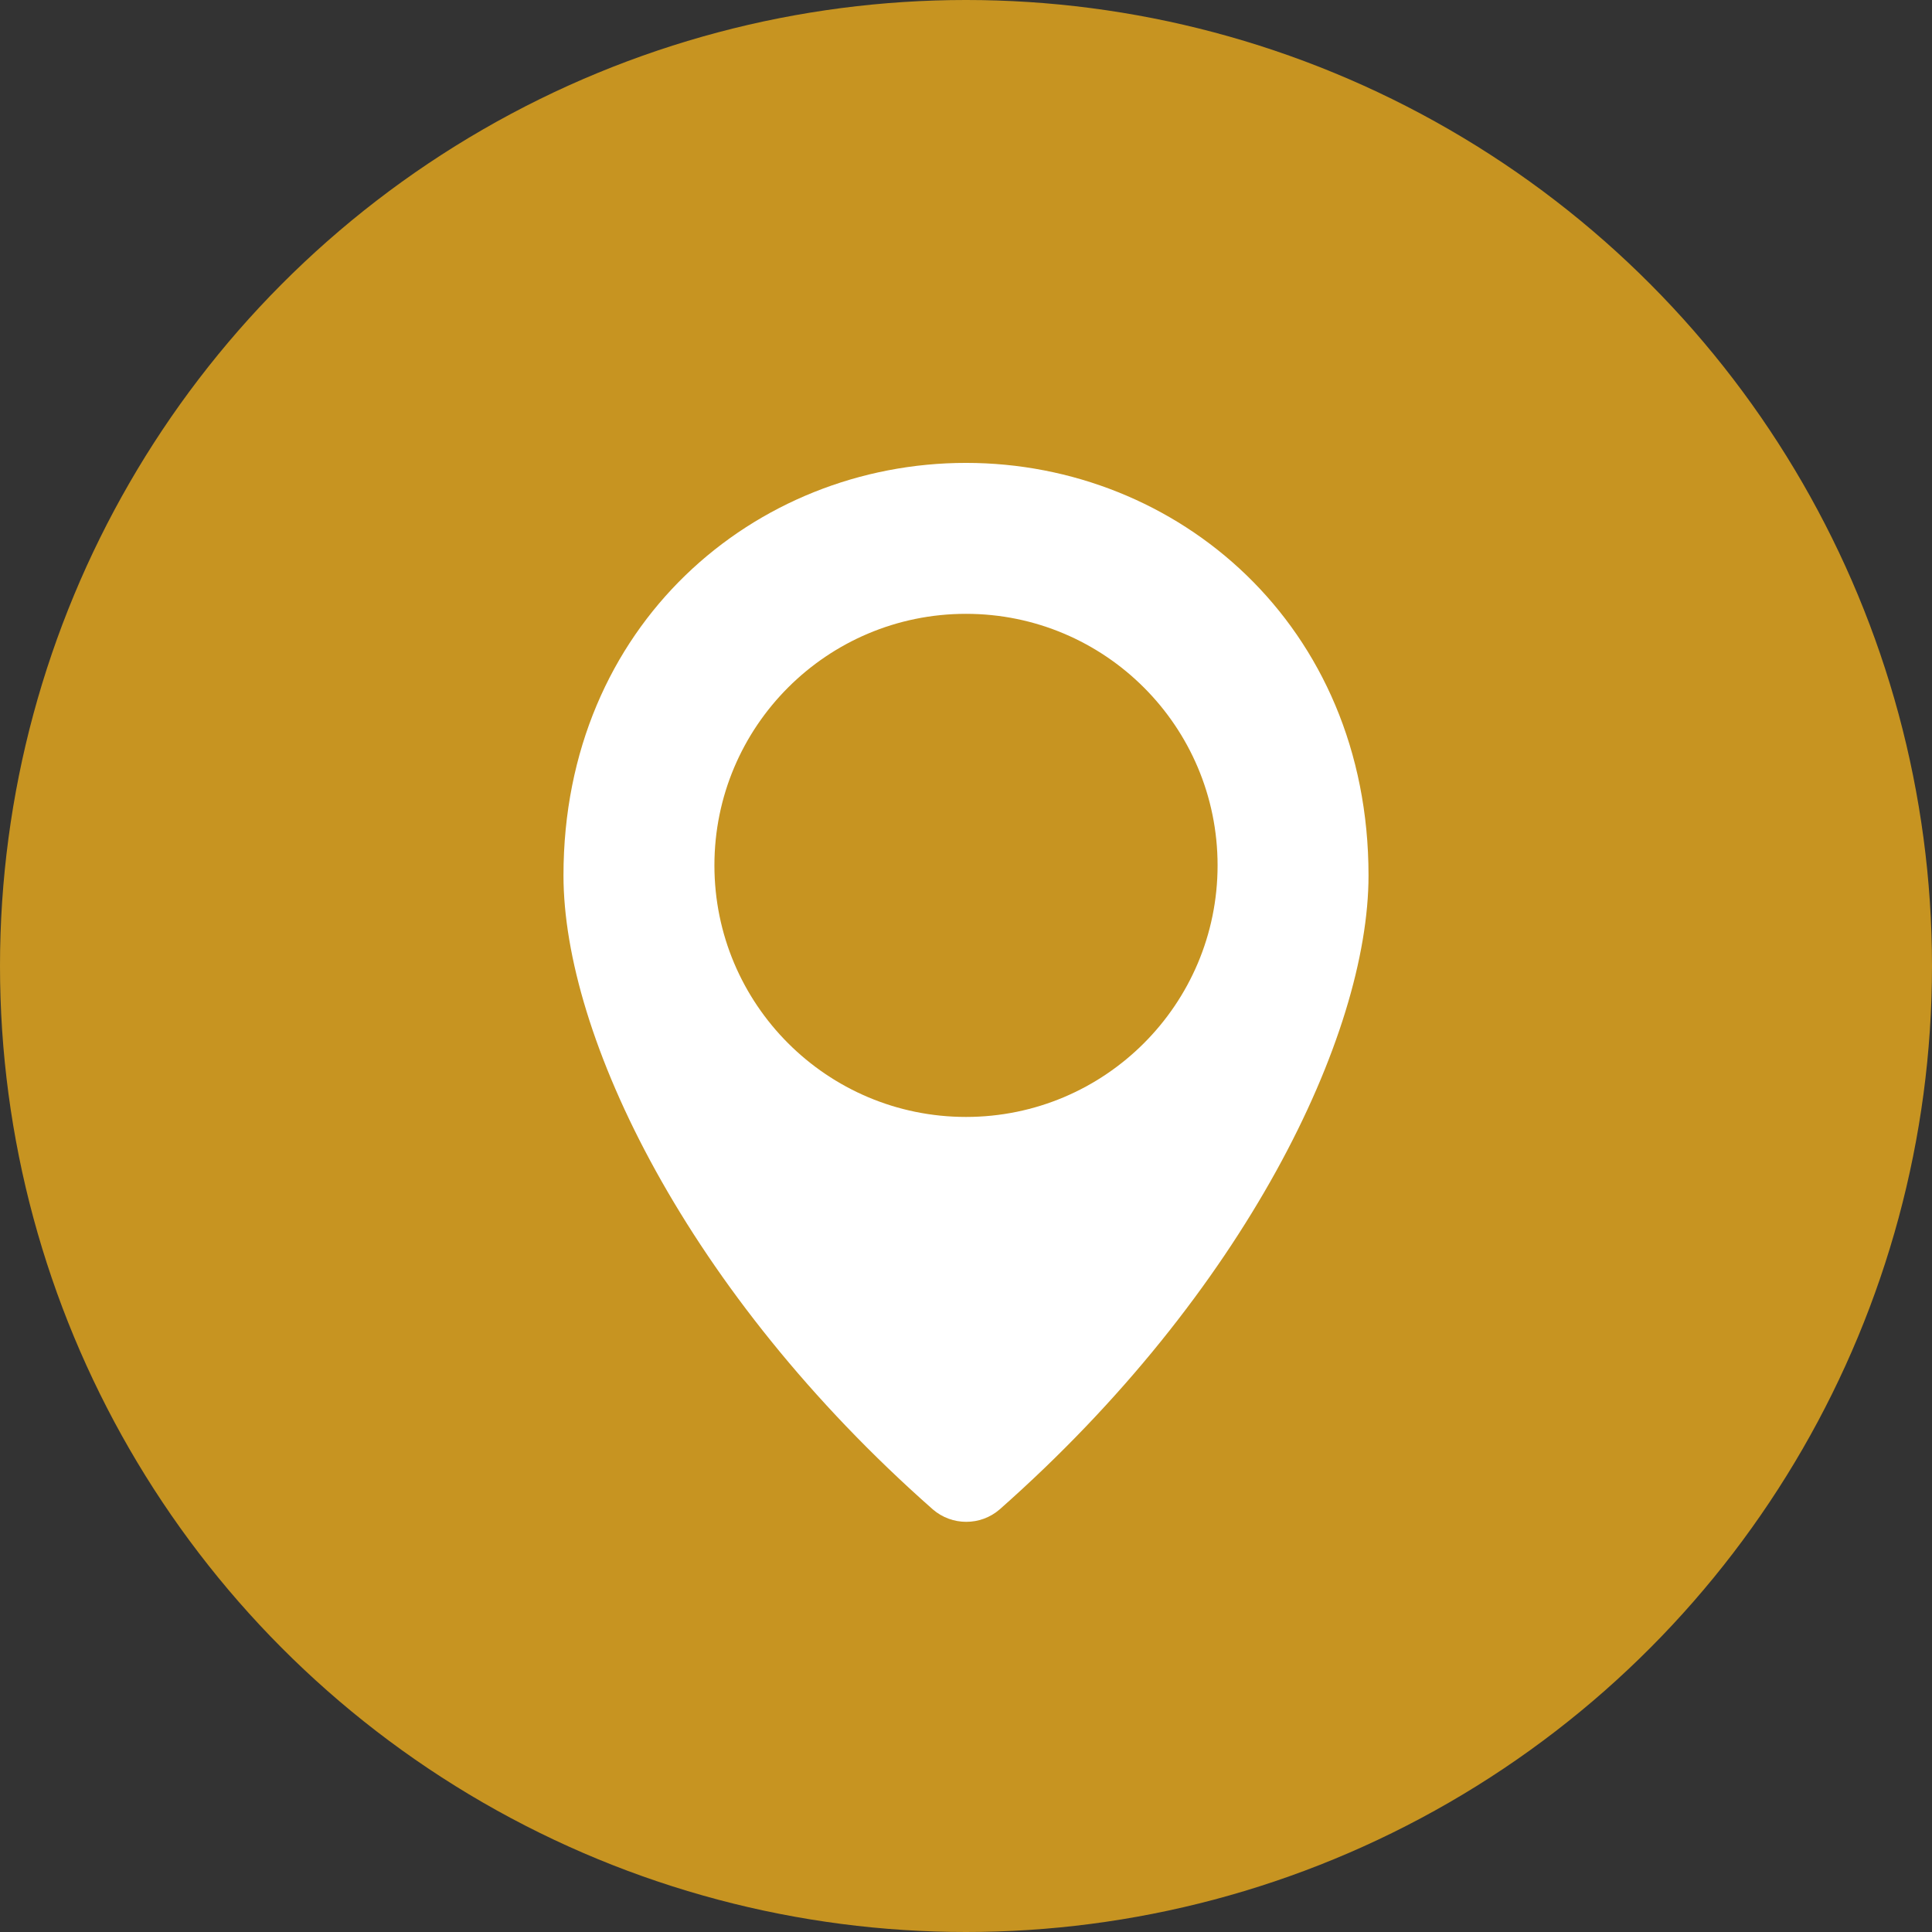 <svg width="32" height="32" viewBox="0 0 32 32" fill="none" xmlns="http://www.w3.org/2000/svg">
<rect x="0" y="0" width="32" height="32" fill="#333333" stroke="none"/>
<circle cx="16" cy="16" r="16" fill="#C79421"/>
<path fill-rule="evenodd" clip-rule="evenodd" d="M9.333 14.5C9.333 10.35 12.5 7.667 16 7.667C19.5 7.667 22.667 10.35 22.667 14.5C22.667 17.15 20.625 21.408 16.558 25C16.242 25.275 15.767 25.275 15.45 25C11.375 21.408 9.333 17.15 9.333 14.5ZM16 18.5C18.301 18.5 20.167 16.634 20.167 14.333C20.167 12.032 18.301 10.167 16 10.167C13.699 10.167 11.833 12.032 11.833 14.333C11.833 16.634 13.699 18.5 16 18.5Z" fill="white"/>
</svg>
